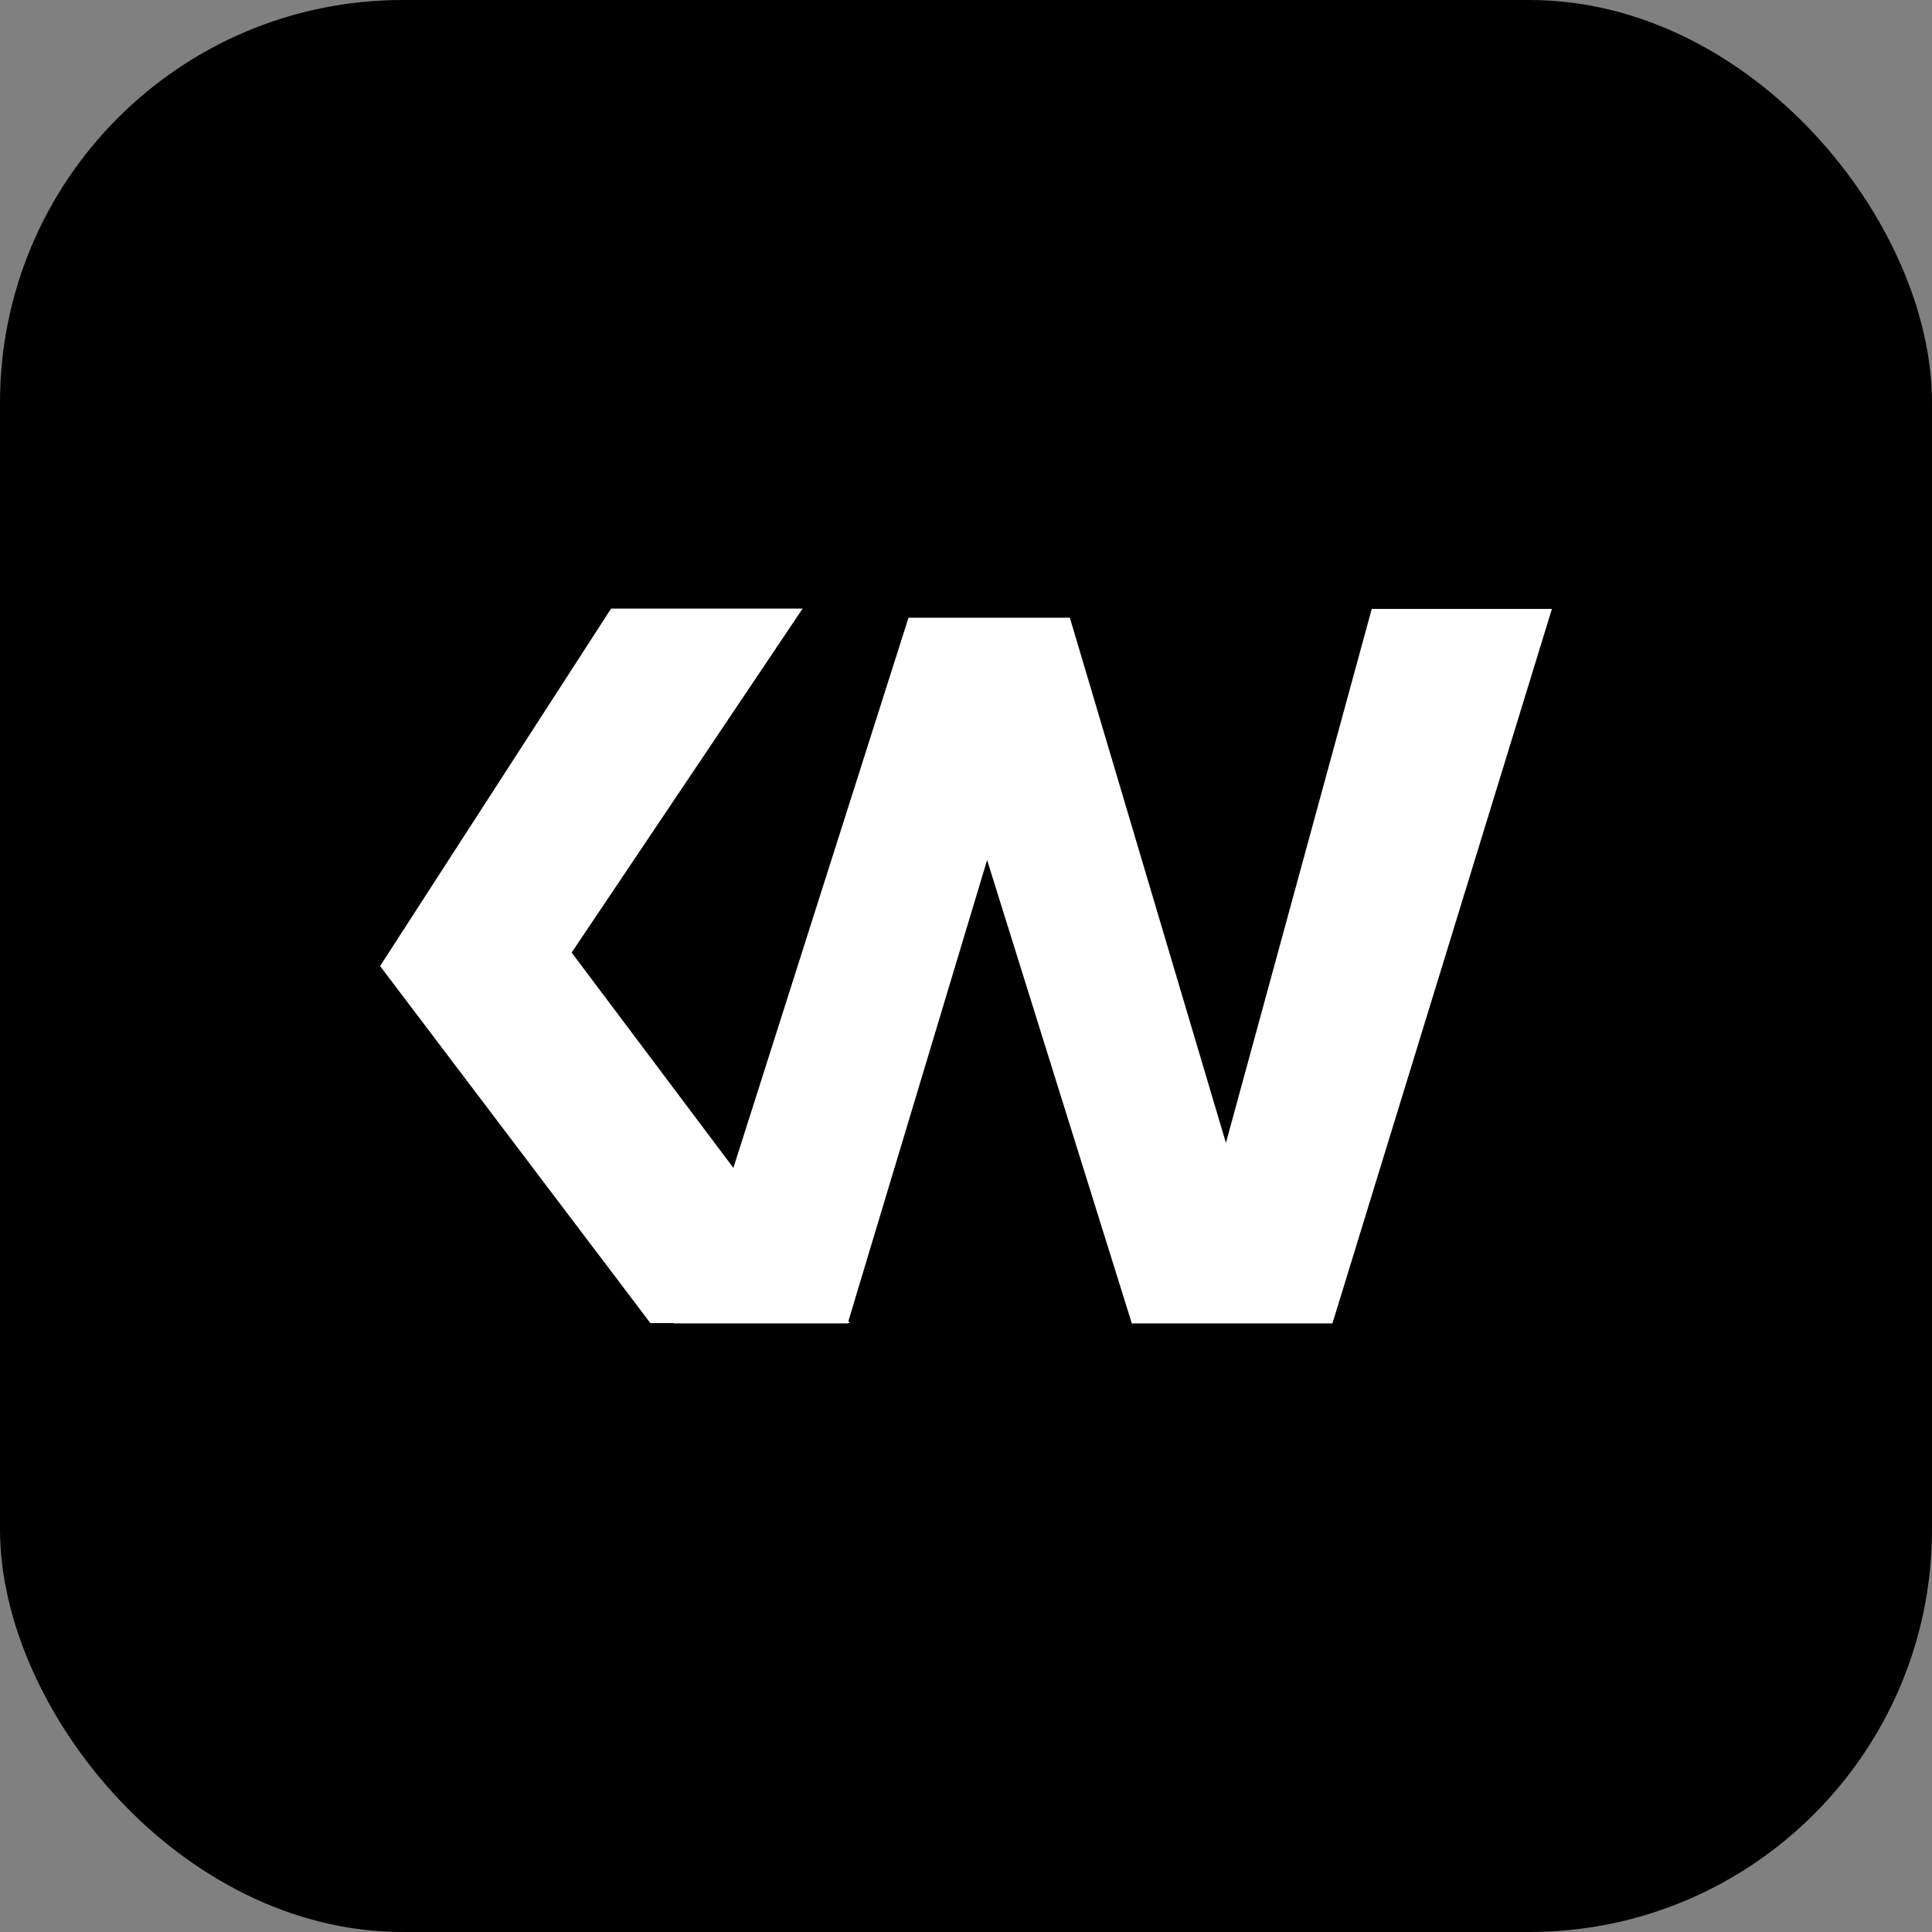 <?xml version="1.0" encoding="UTF-8"?>
<svg id="Layer_2" data-name="Layer 2" xmlns="http://www.w3.org/2000/svg" viewBox="0 0 191.73 191.73">
  <rect x="0" y="0" width="191.73" height="191.73" fill="#808080" stroke="none"/>
  <defs>
    <style>
      .cls-1 {
        fill: #fff;
      }
    </style>
  </defs>
  <g id="Layer_1-2" data-name="Layer 1">
    <g>
      <rect width="191.73" height="191.73" rx="39.95" ry="39.95"/>
      <polygon class="cls-1" points="121.66 113.42 106.17 61.3 90.16 61.3 72.78 115.9 56.73 94.53 79.65 60.4 60.64 60.4 37.72 95.87 64.54 131.3 66.84 131.3 66.87 131.33 84.13 131.33 84.13 131.3 84.34 131.3 84.19 131.12 97.96 85.35 112.32 131.33 132.23 131.33 154.01 60.43 136.13 60.43 121.66 113.42"/>
    </g>
  </g>
</svg>